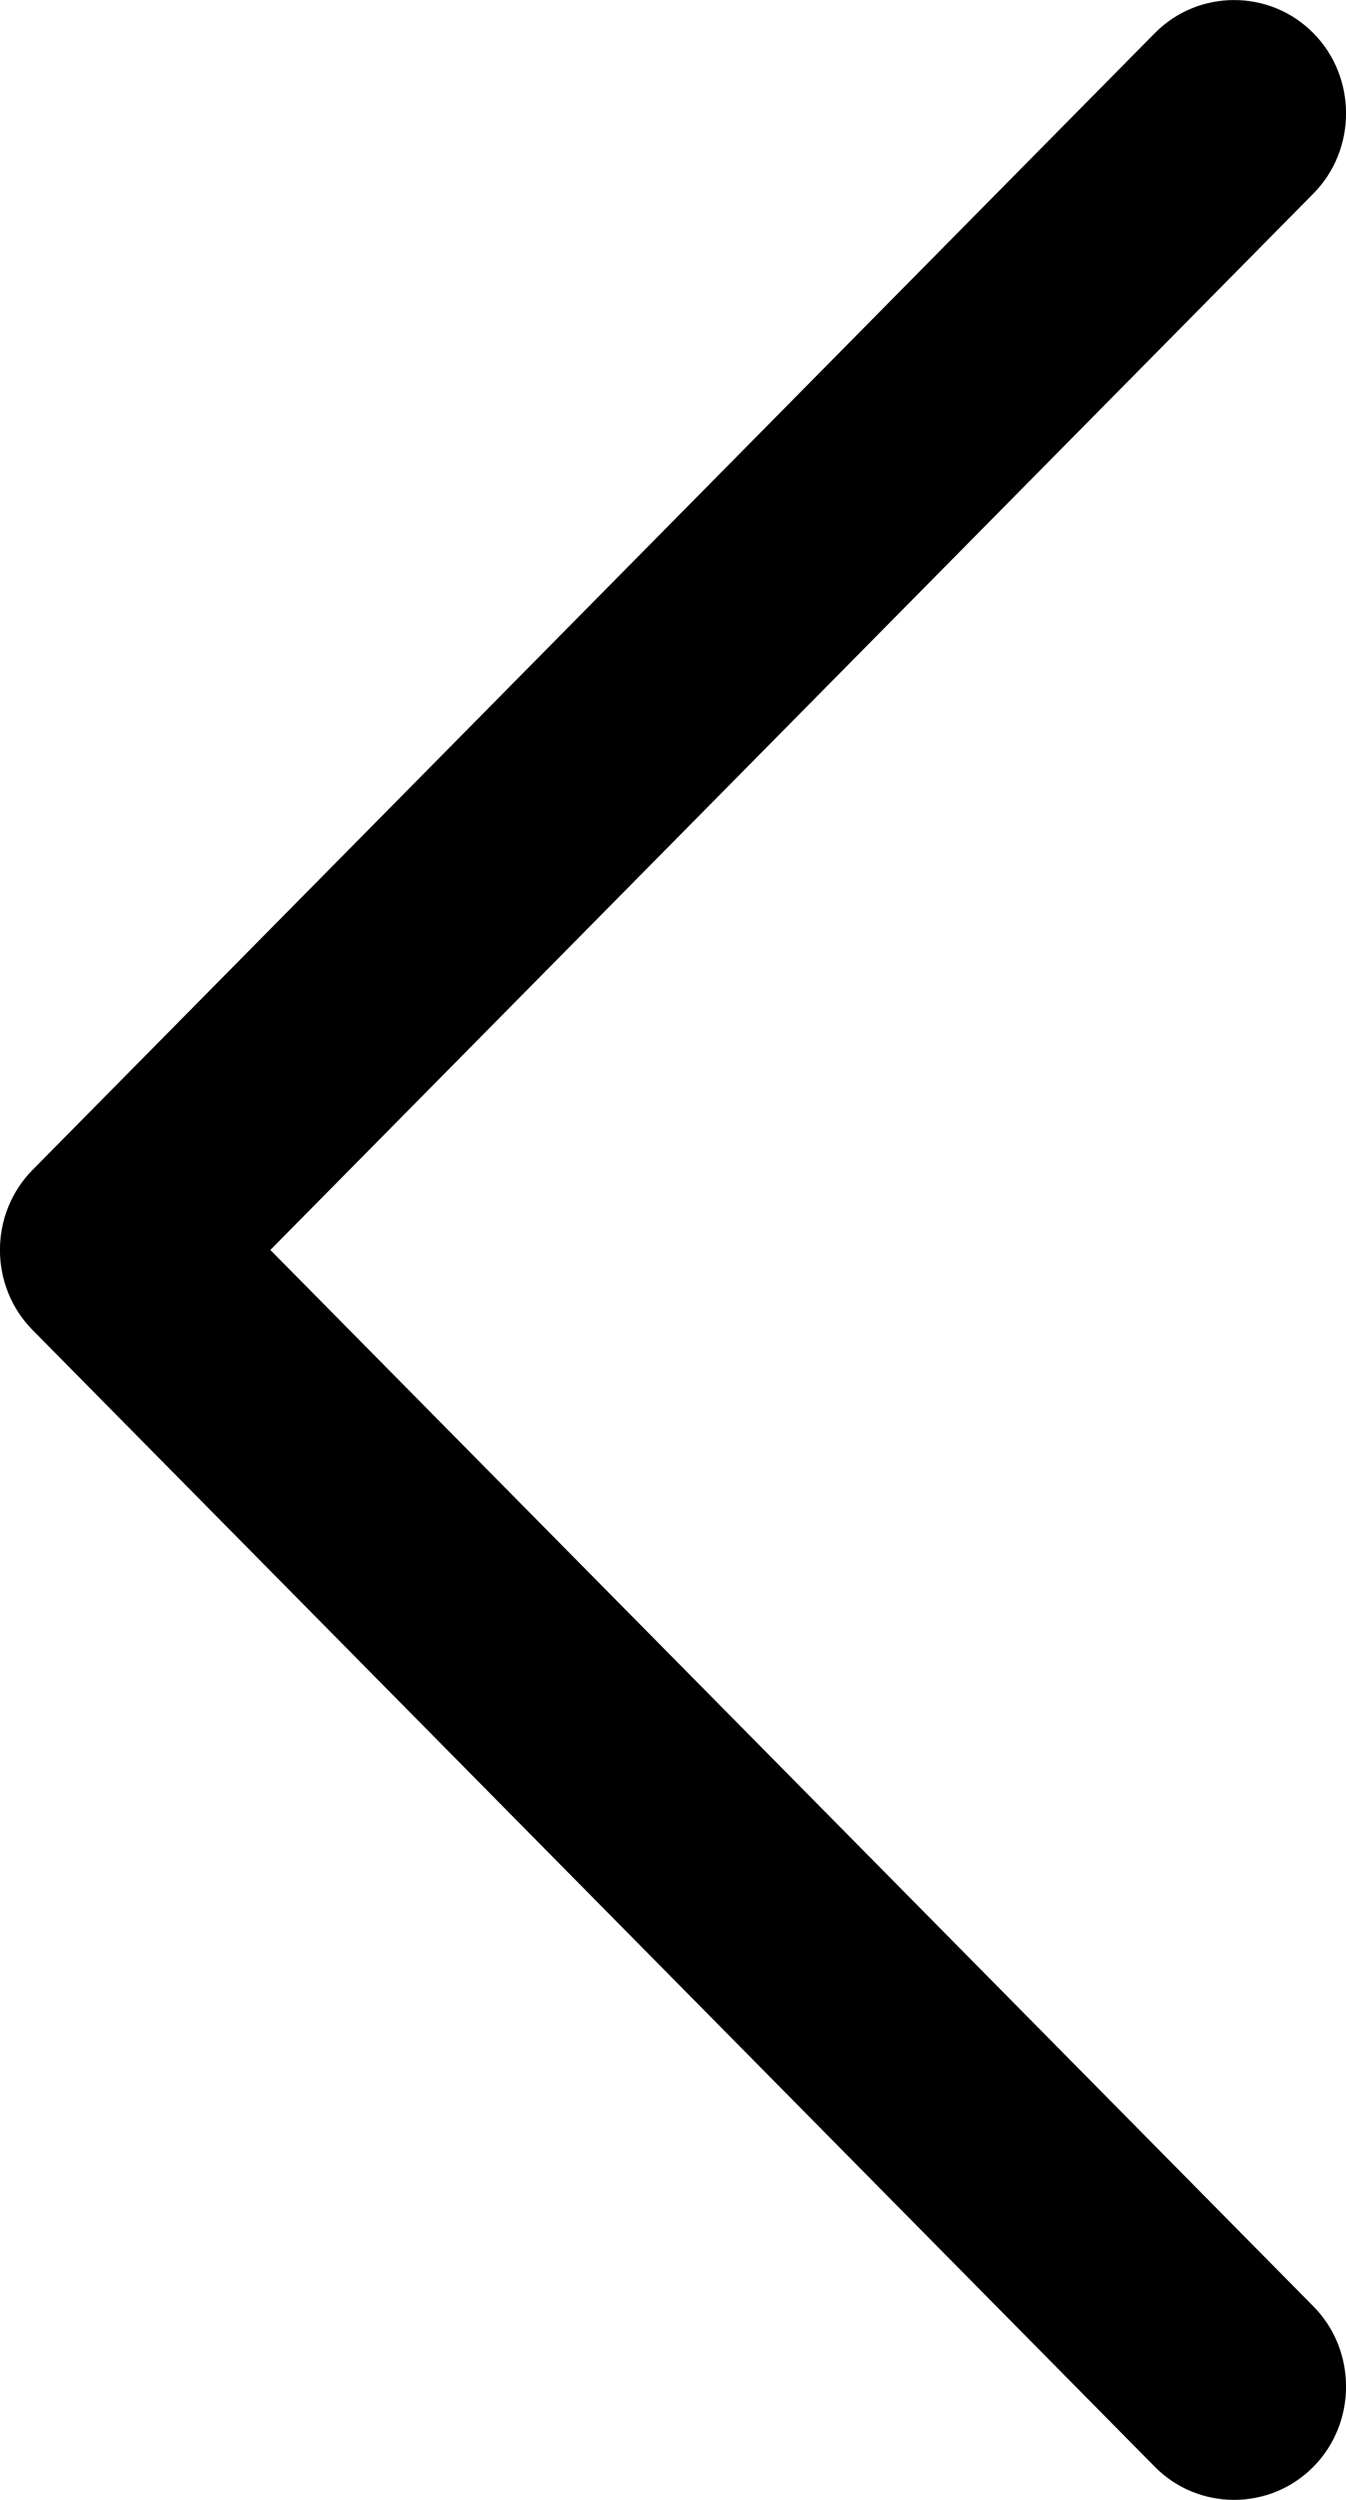 <svg width="7" height="13" viewBox="0 0 7 13" fill="none" xmlns="http://www.w3.org/2000/svg">
<path d="M0.17 6.083C-0.057 6.312 -0.057 6.688 0.17 6.917L6.006 12.828C6.232 13.057 6.604 13.057 6.83 12.828C7.057 12.599 7.057 12.222 6.83 11.993L1.406 6.5L6.83 1.007C7.057 0.778 7.057 0.401 6.83 0.172C6.604 -0.057 6.232 -0.057 6.006 0.172L0.17 6.083Z" fill="black"/>
</svg>
